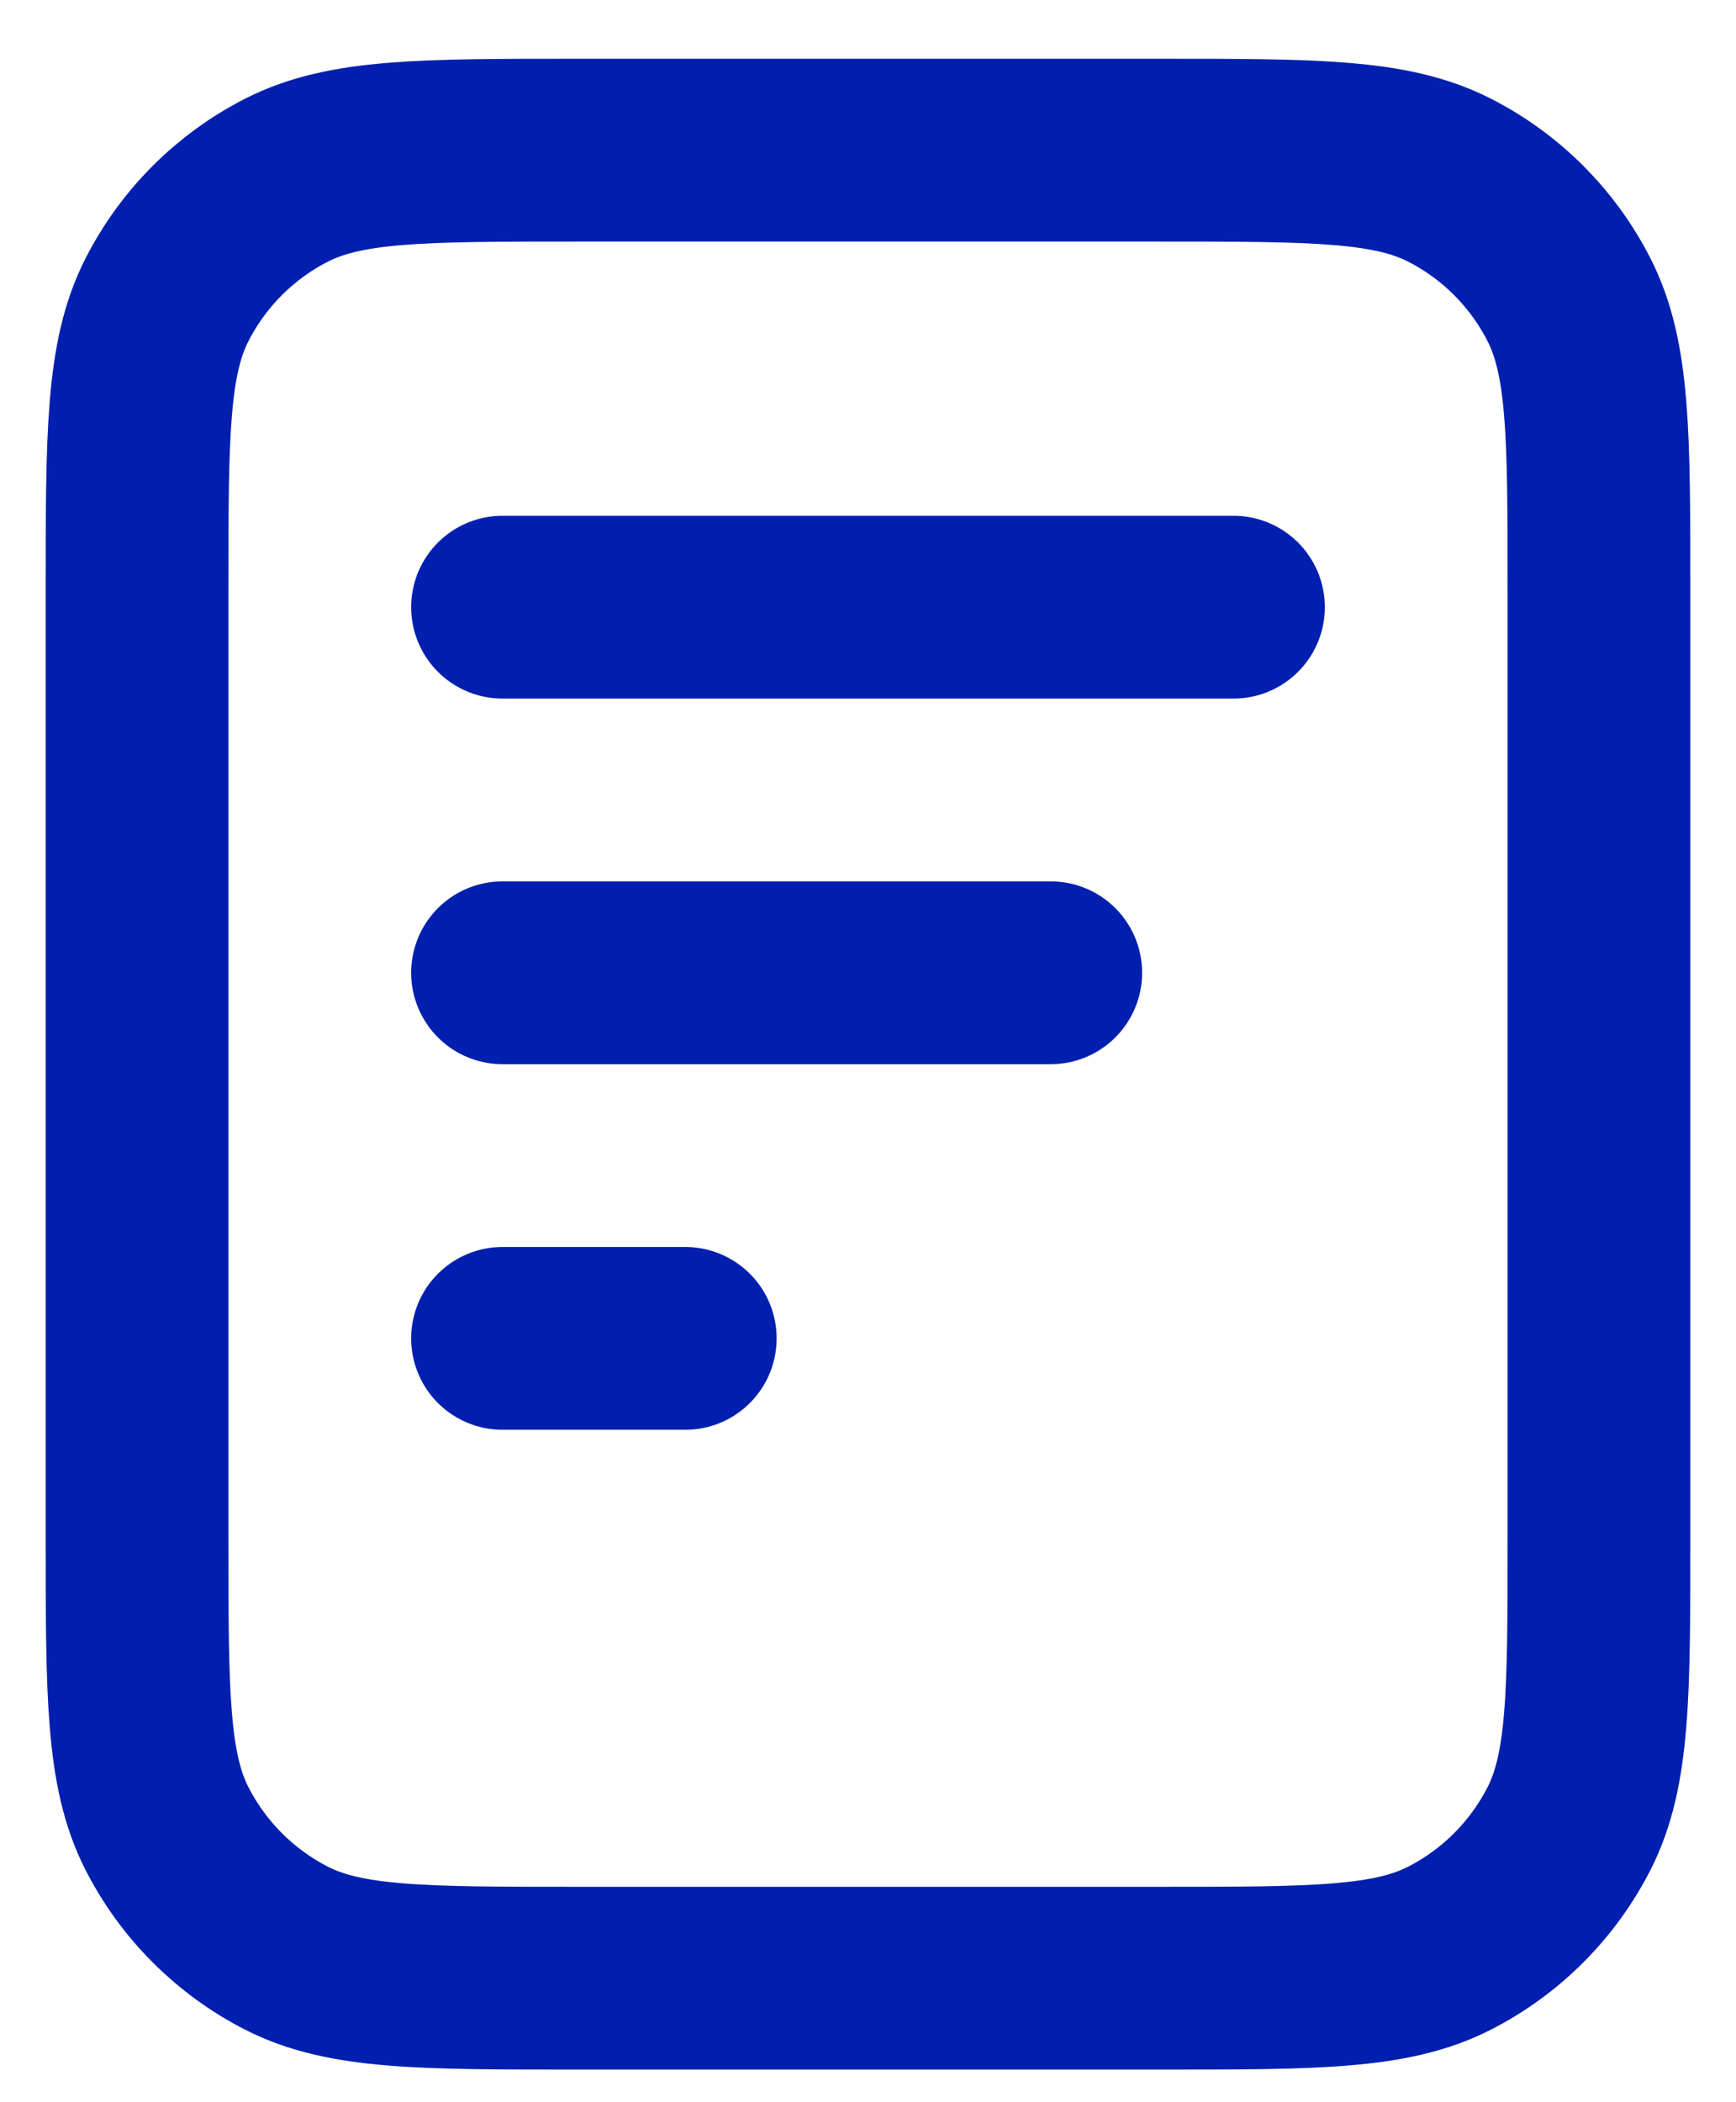 <svg width="19" height="23" viewBox="0 0 19 23" fill="none" xmlns="http://www.w3.org/2000/svg">
    <path d="M11.5 10.643H5.5M7.5 14.643H5.5M13.5 6.643H5.5M17.5 6.443V16.843C17.5 18.523 17.5 19.363 17.173 20.005C16.885 20.569 16.427 21.028 15.862 21.316C15.22 21.643 14.38 21.643 12.7 21.643H6.3C4.62 21.643 3.78 21.643 3.138 21.316C2.574 21.028 2.115 20.569 1.827 20.005C1.5 19.363 1.5 18.523 1.5 16.843V6.443C1.5 4.763 1.5 3.923 1.827 3.281C2.115 2.716 2.574 2.257 3.138 1.97C3.78 1.643 4.62 1.643 6.3 1.643H12.7C14.38 1.643 15.22 1.643 15.862 1.97C16.427 2.257 16.885 2.716 17.173 3.281C17.5 3.923 17.5 4.763 17.5 6.443Z" stroke="#001FAF" stroke-width="2" stroke-linecap="round" stroke-linejoin="round"/>
</svg>
